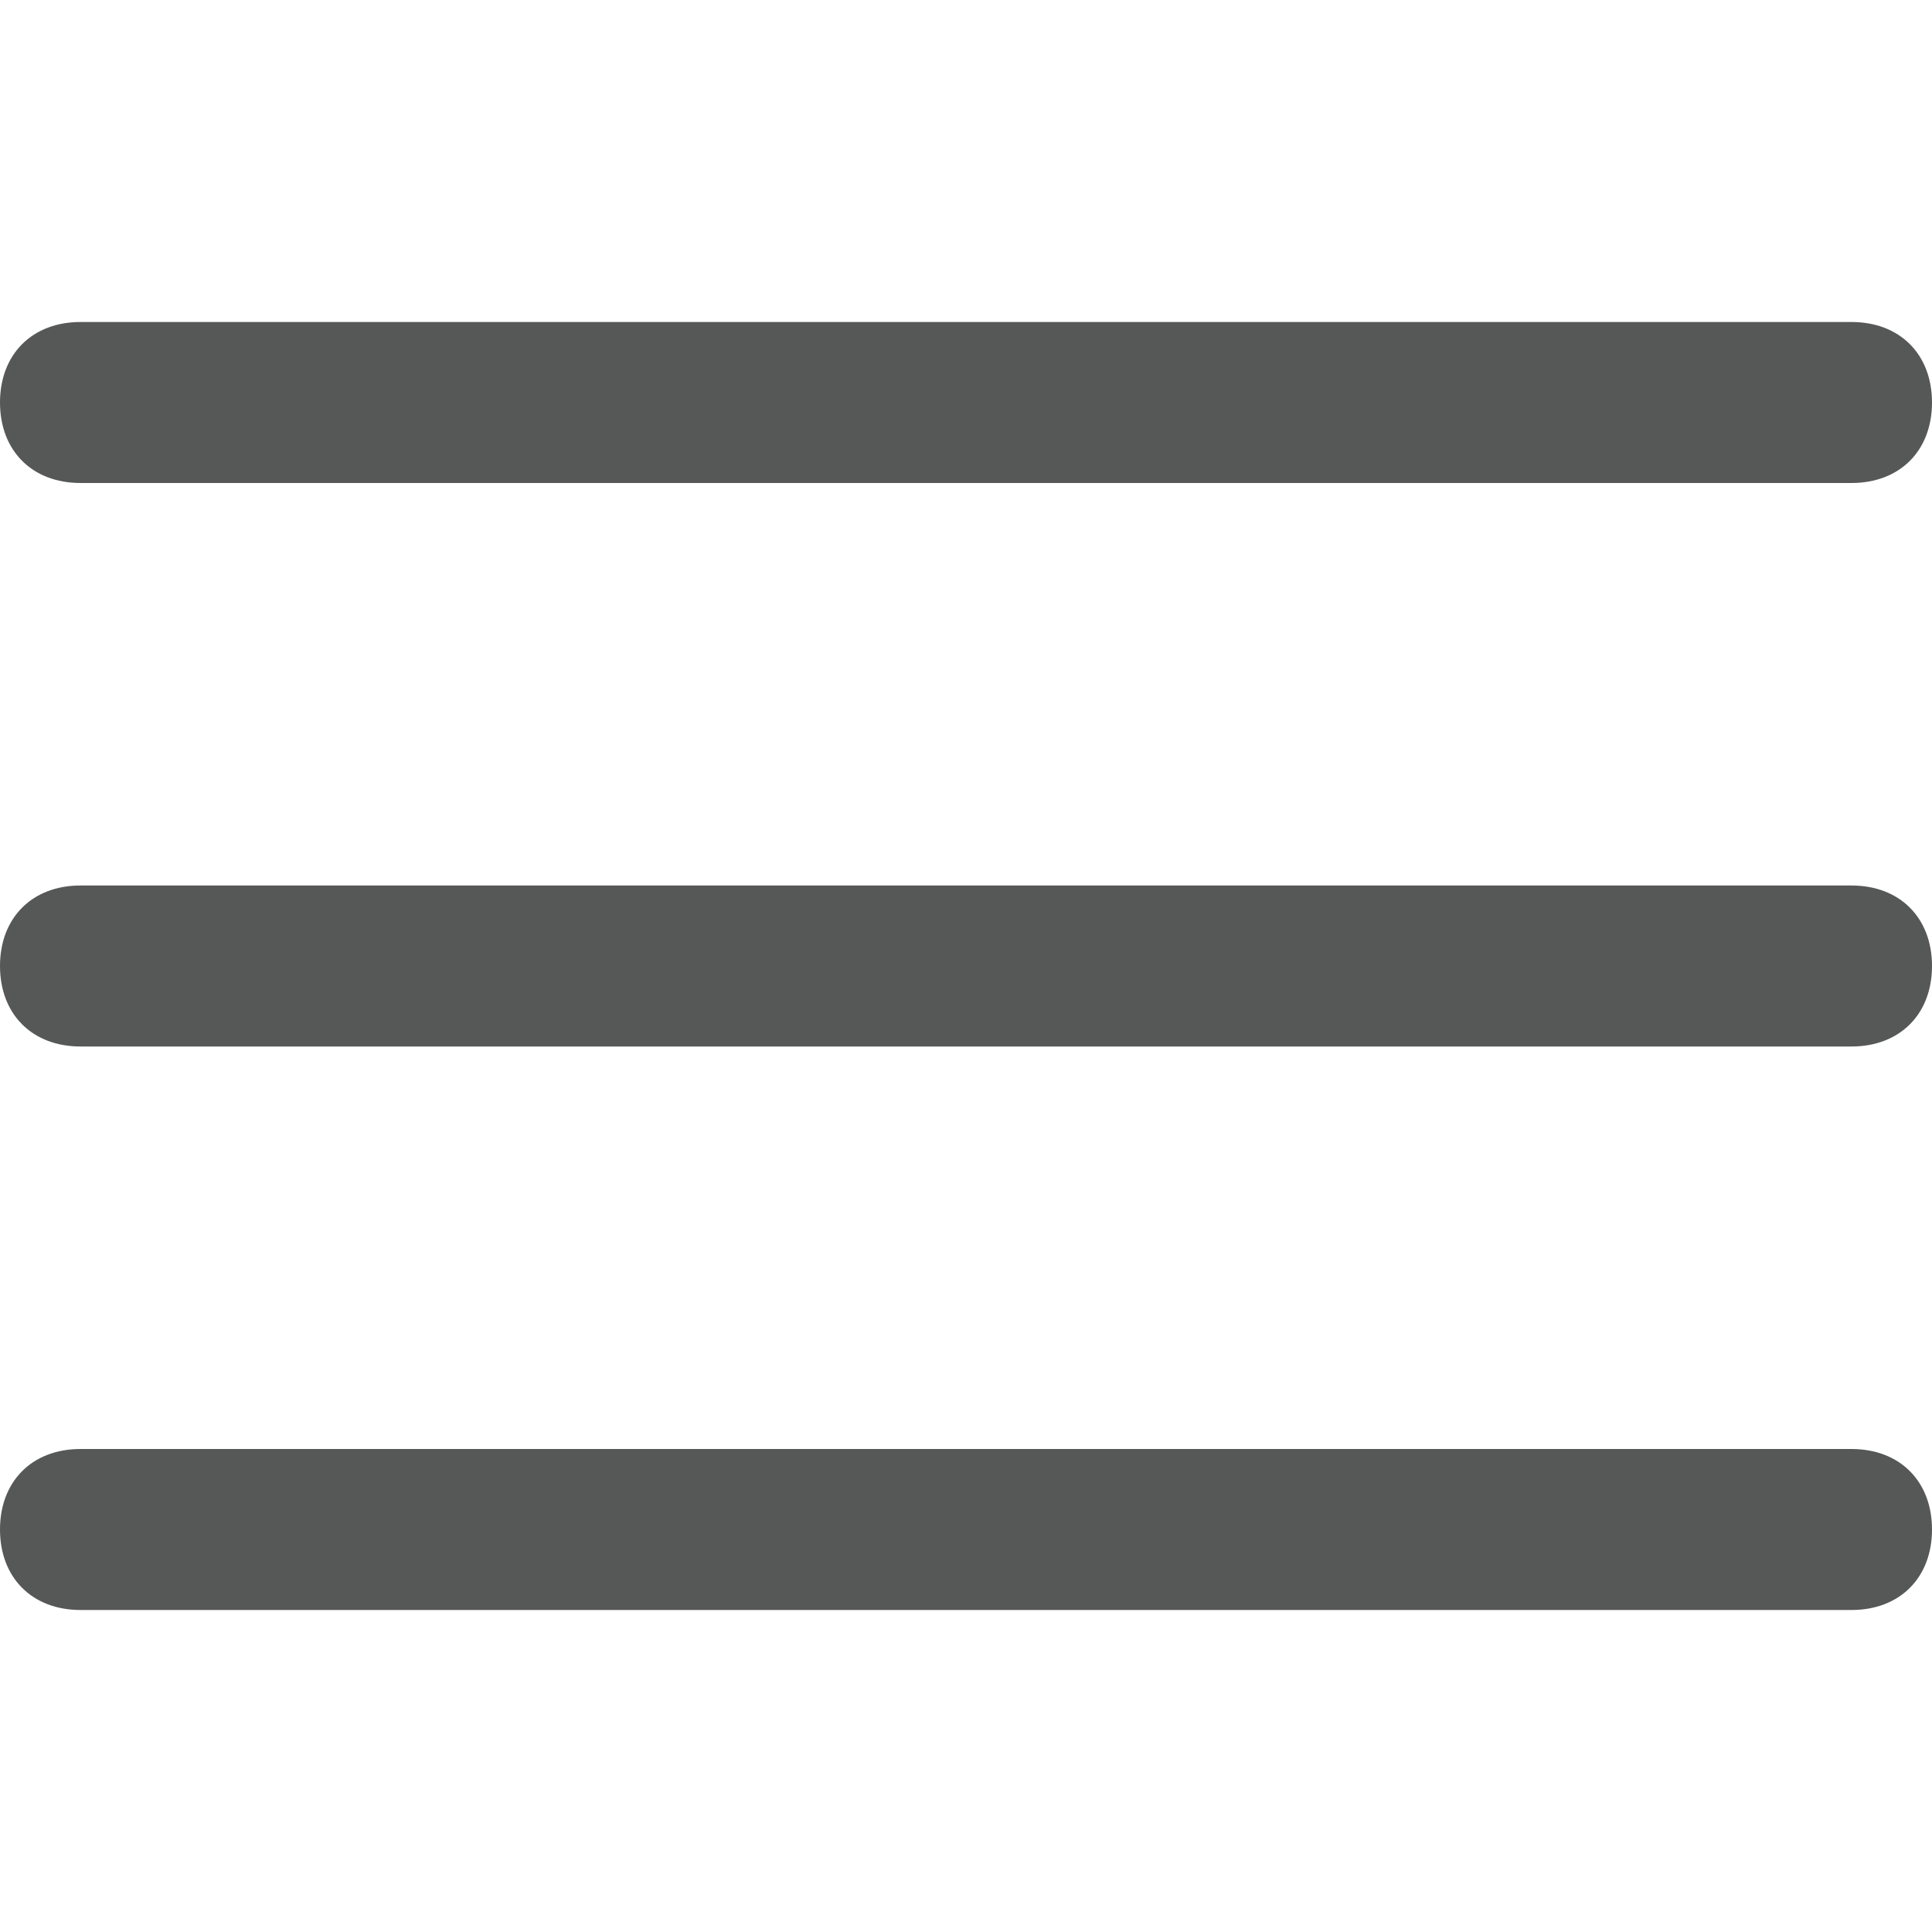 <svg width="24" height="24" viewBox="0 0 24 24" fill="none" xmlns="http://www.w3.org/2000/svg">
<g id="hamburger-md.svg">
<path id="Vector" fill-rule="evenodd" clip-rule="evenodd" d="M23 13H1C0.4 13 0 12.6 0 12C0 11.4 0.4 11 1 11H23C23.6 11 24 11.4 24 12C24 12.6 23.6 13 23 13ZM23 6H1C0.4 6 0 5.6 0 5C0 4.4 0.4 4 1 4H23C23.6 4 24 4.4 24 5C24 5.6 23.6 6 23 6ZM23 20H1C0.4 20 0 19.6 0 19C0 18.4 0.4 18 1 18H23C23.6 18 24 18.4 24 19C24 19.6 23.6 20 23 20Z" fill="#565757"/>
</g>
</svg>
